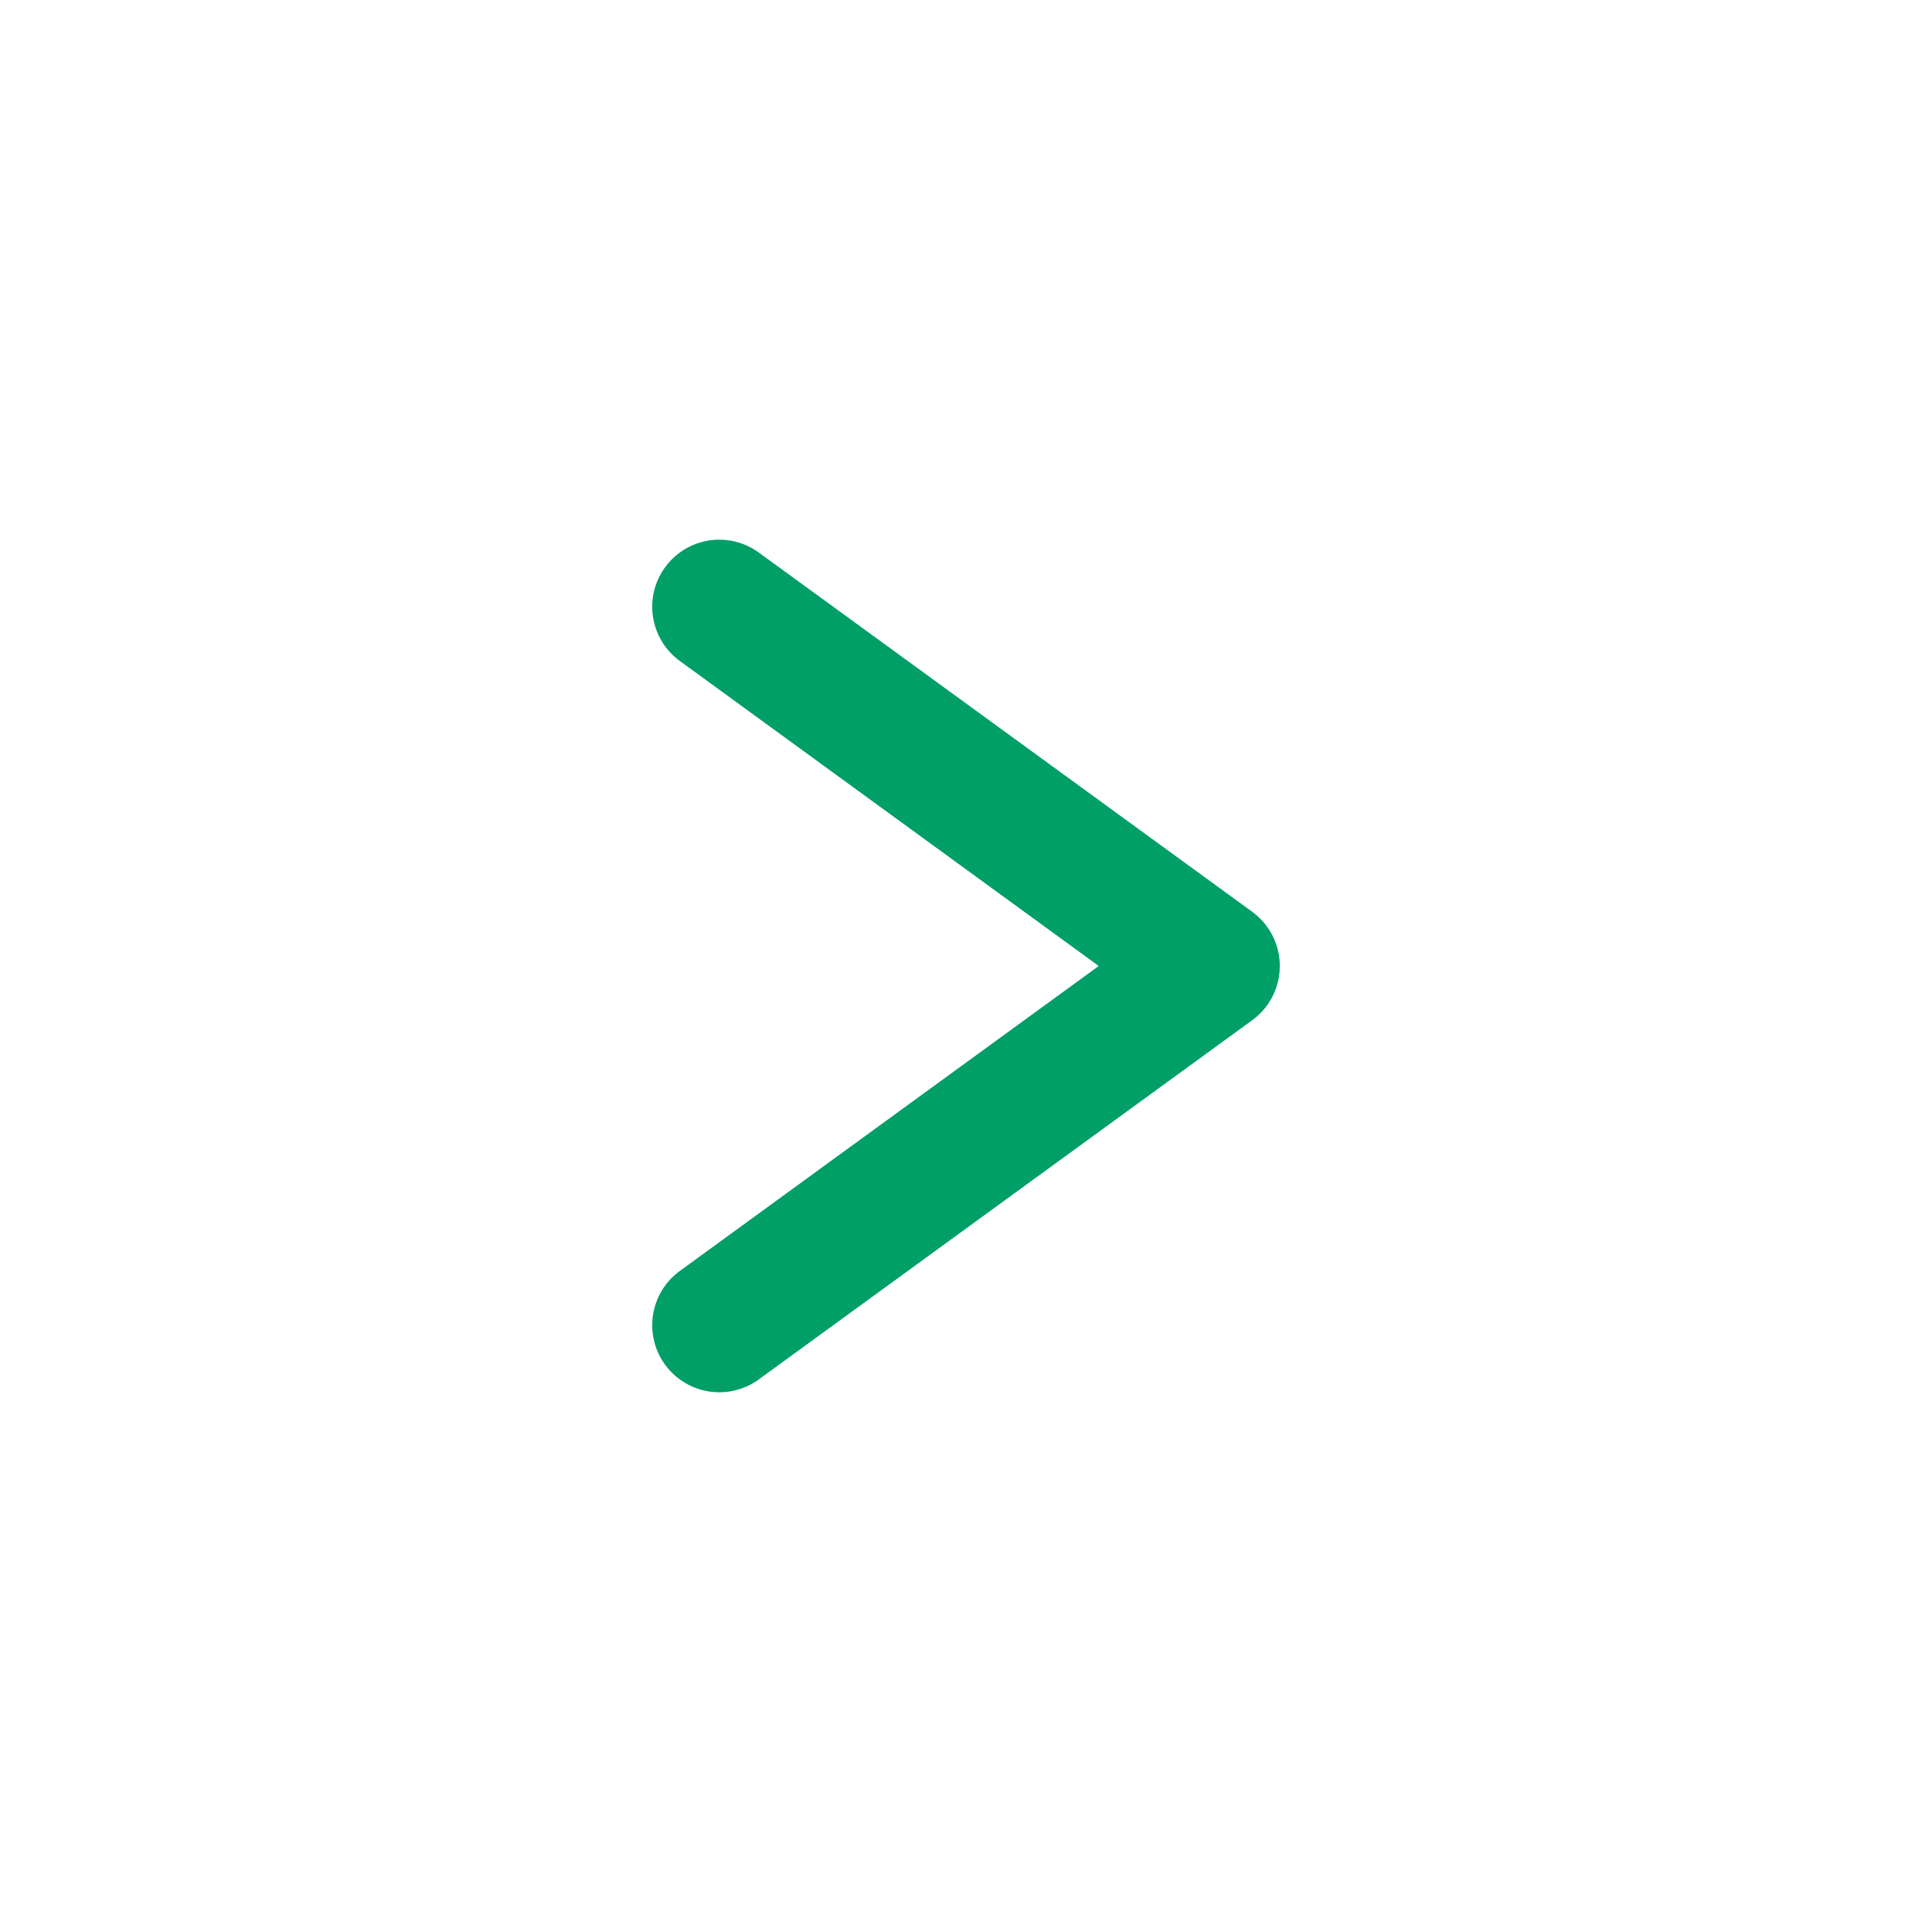 <svg xmlns="http://www.w3.org/2000/svg" width="36" height="36" viewBox="0 0 36 36">
    <path fill="none" d="M0 0H36V36H0z"/>
    <g>
        <path fill="none" stroke="#009f68" stroke-linecap="round" stroke-linejoin="round" stroke-width="2.5px" d="M9 6l9.194 6.694L9 19.387" transform="translate(-476.597 -2566.694) translate(481 2572)"/>
    </g>
</svg>
